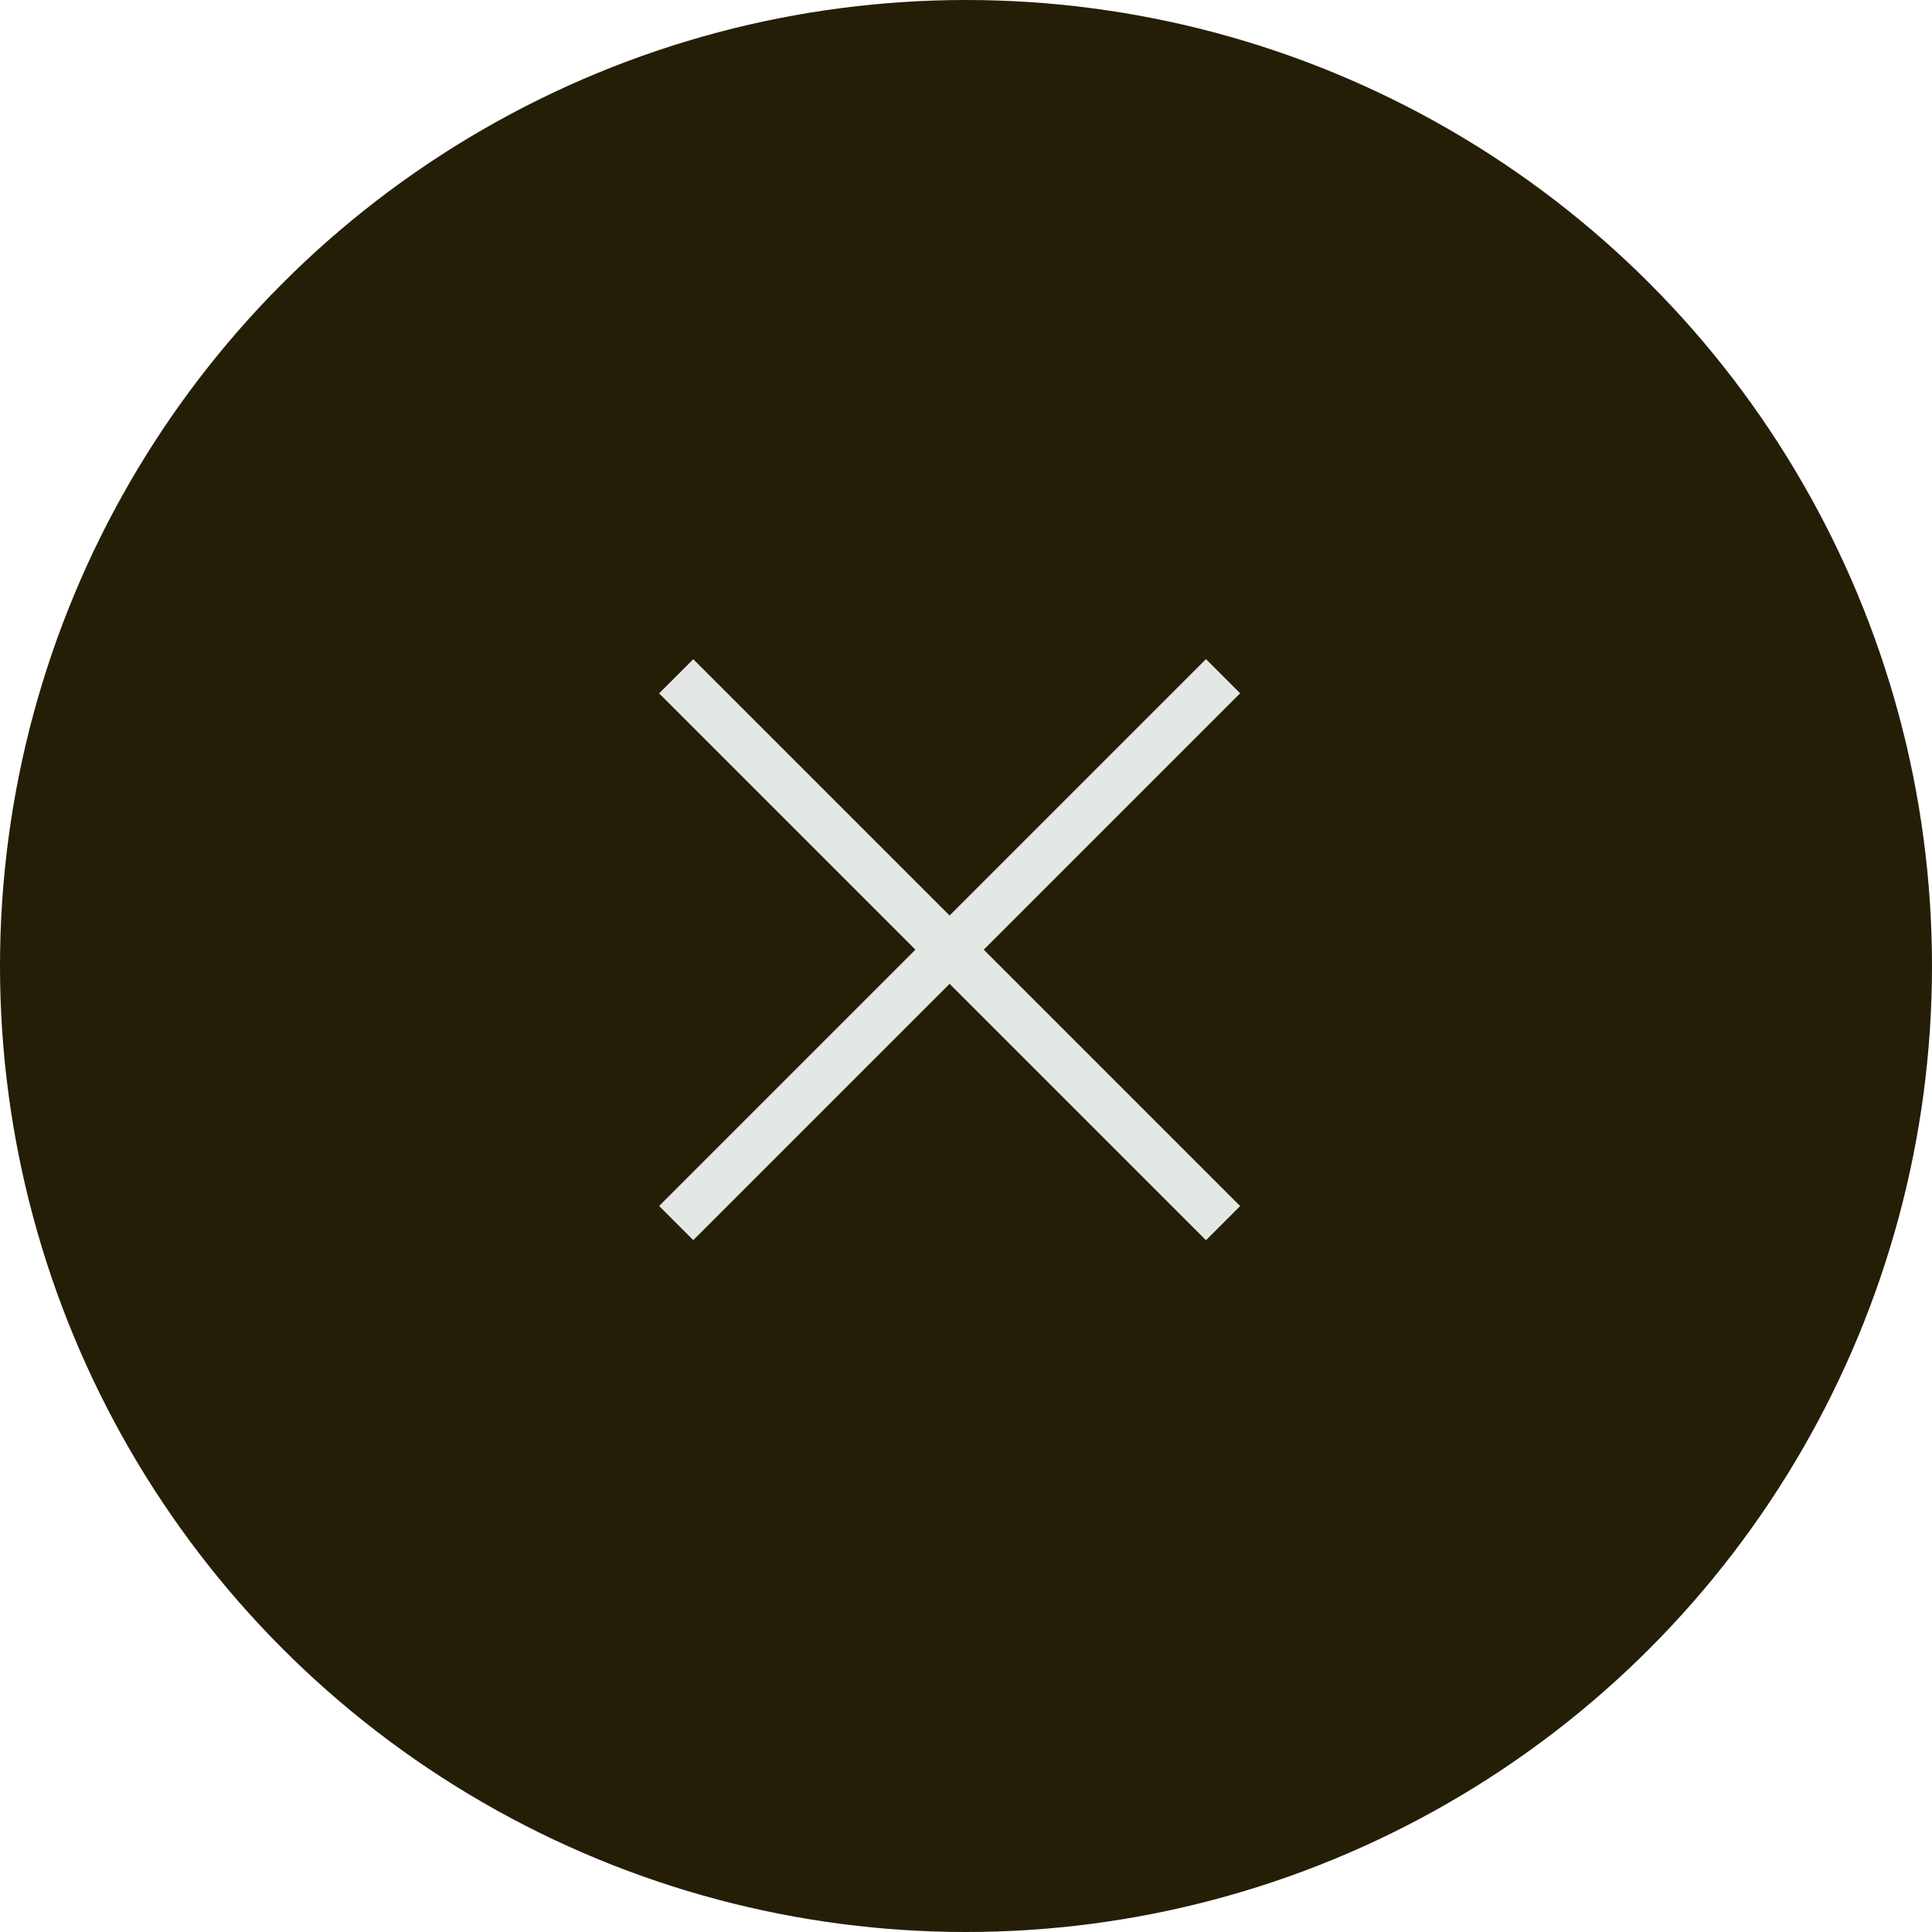 <svg xmlns="http://www.w3.org/2000/svg" width="40" height="40" viewBox="0 0 40 40">
  <g id="グループ_190957" data-name="グループ 190957" transform="translate(-3994 6631)">
    <g id="グループ_190956" data-name="グループ 190956" transform="translate(2910 -10814.264)">
      <circle id="楕円形_3323" data-name="楕円形 3323" cx="20" cy="20" r="20" transform="translate(1084 4183.264)" fill="#251e06"/>
      <g id="グループ_168347" data-name="グループ 168347" transform="translate(-0.952 -1.418)">
        <path id="パス_1290290" data-name="パス 1290290" d="M0,0H16.012" transform="translate(1098.952 4198.684) rotate(45)" fill="none" stroke="#e4e8e5" stroke-width="1"/>
        <path id="パス_1290291" data-name="パス 1290291" d="M0,0H16.012" transform="translate(1098.952 4210.004) rotate(-45)" fill="none" stroke="#e4e8e5" stroke-width="1"/>
      </g>
    </g>
  </g>
</svg>
